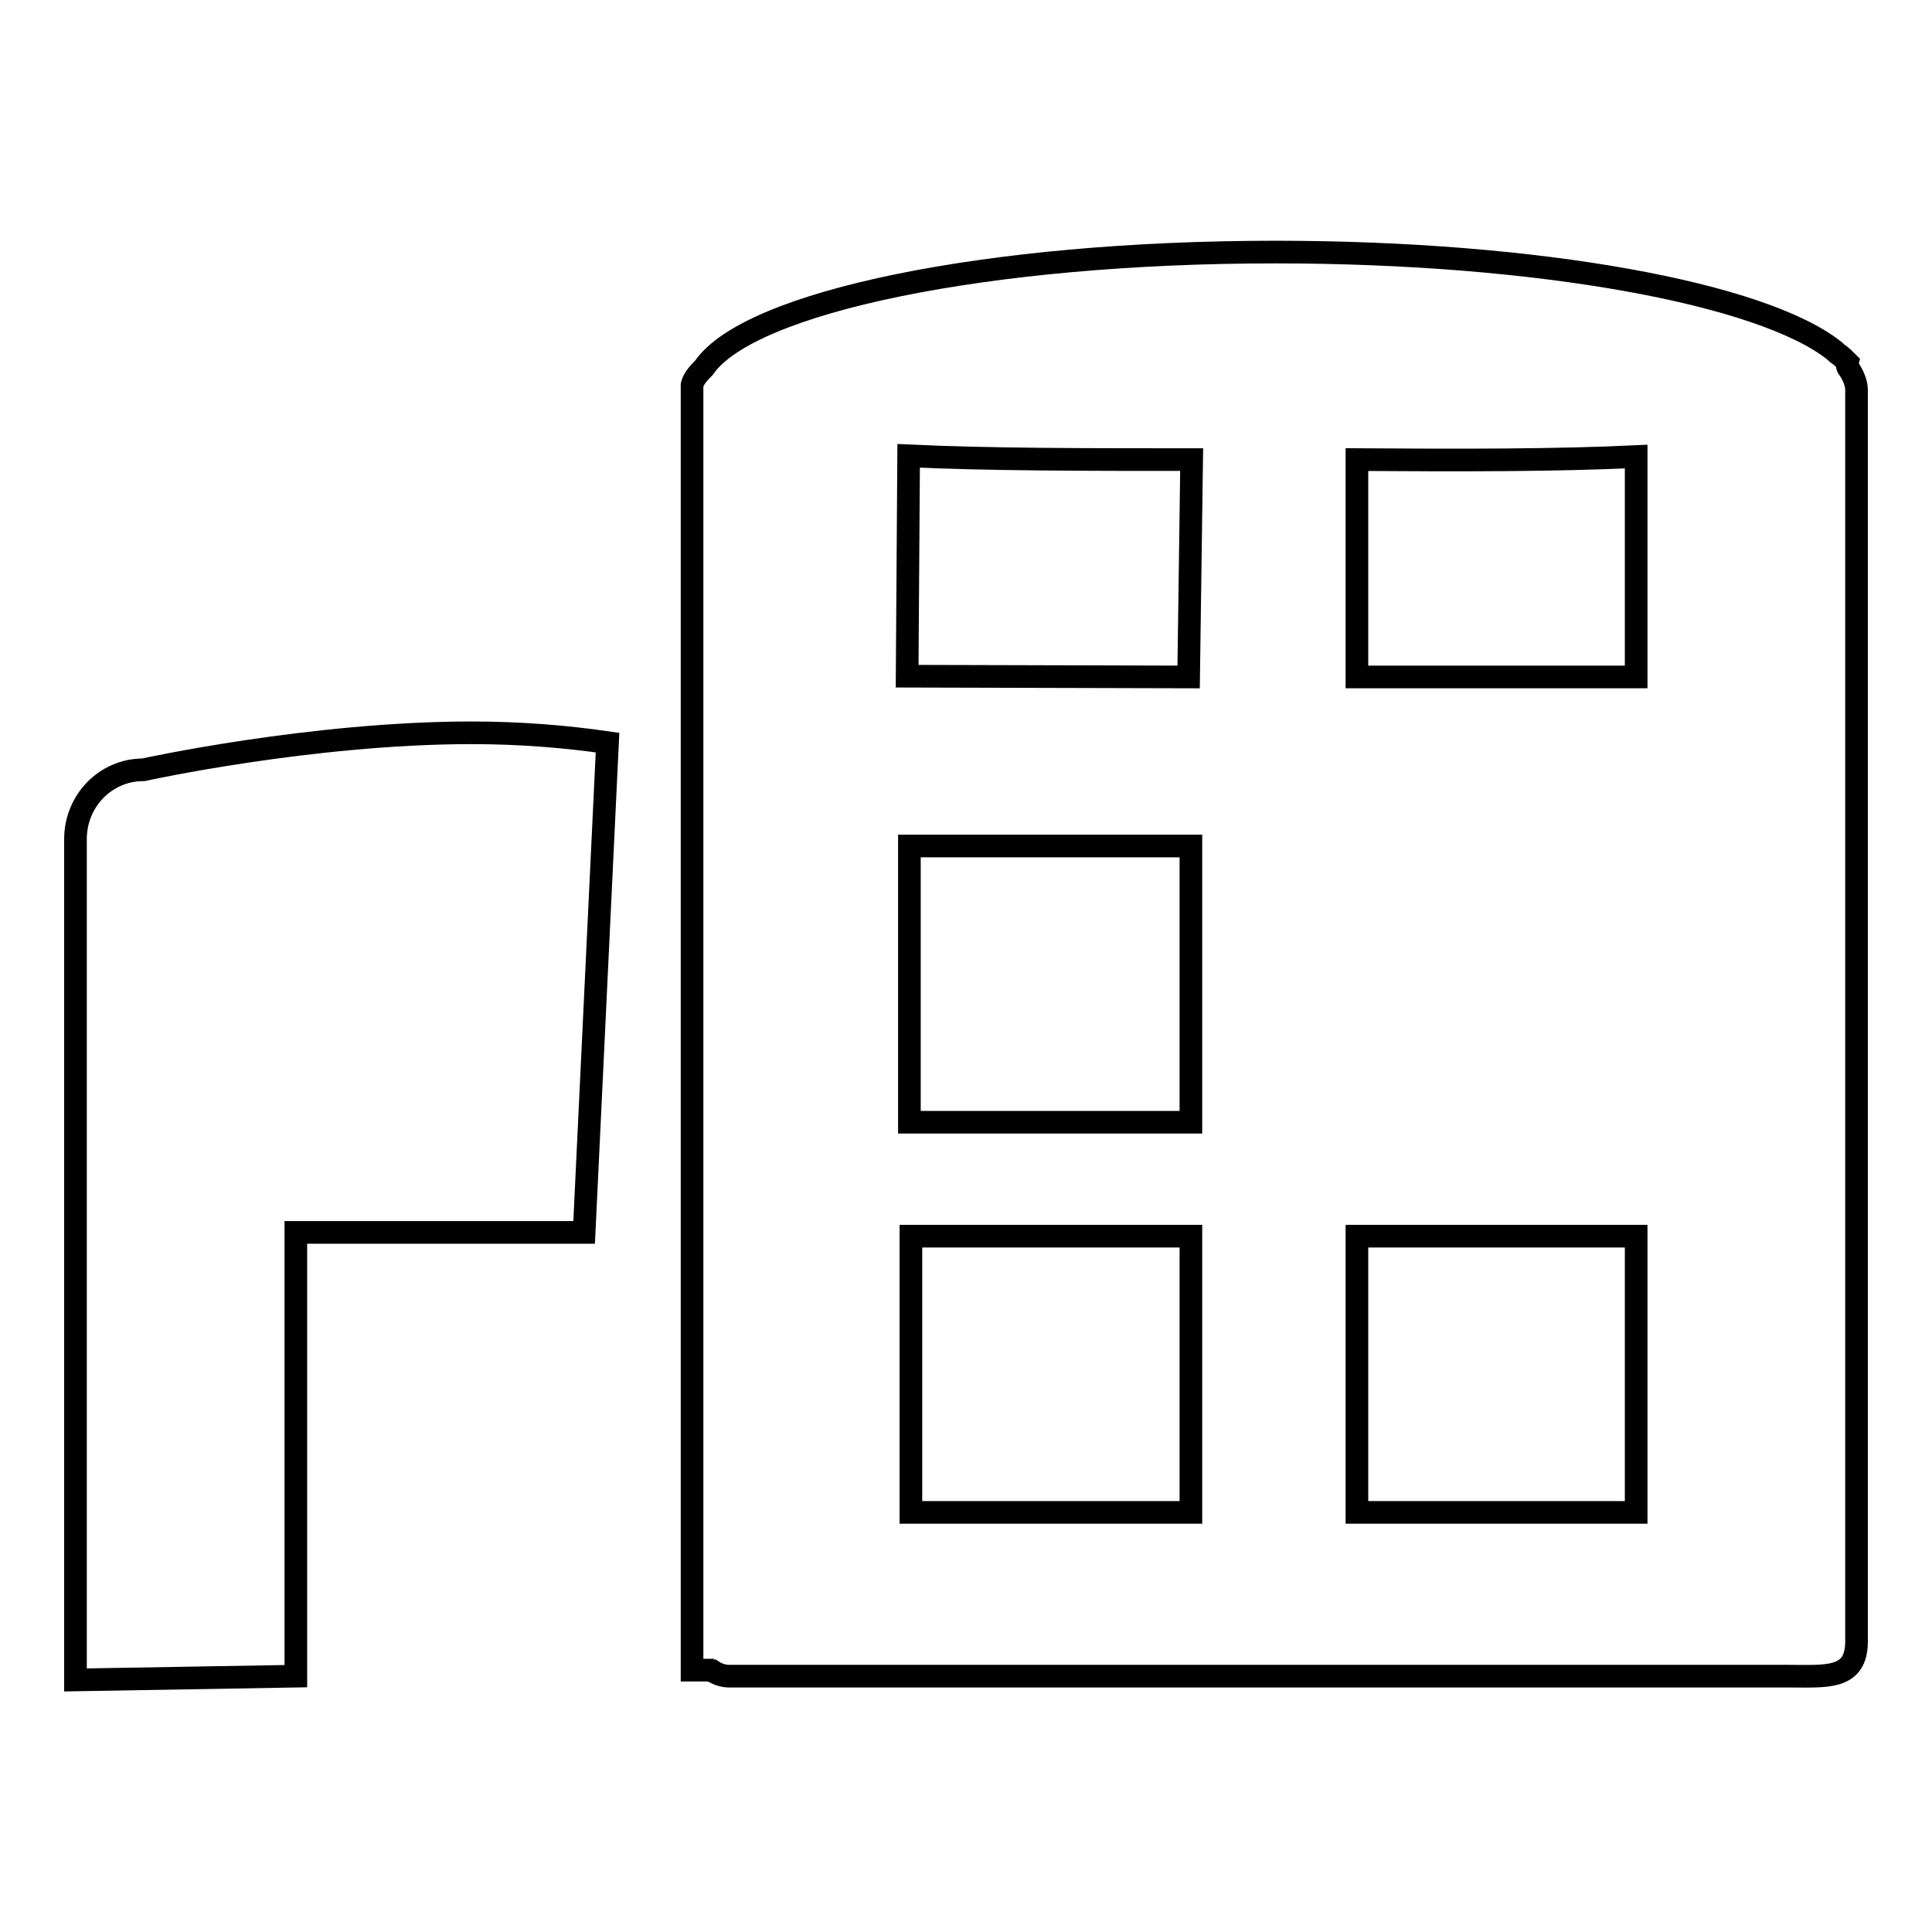 <?xml version="1.0" encoding="utf-8"?>
<!-- Svg Vector Icons : http://www.onlinewebfonts.com/icon -->
<!DOCTYPE svg PUBLIC "-//W3C//DTD SVG 1.1//EN" "http://www.w3.org/Graphics/SVG/1.1/DTD/svg11.dtd">
<svg version="1.1" xmlns="http://www.w3.org/2000/svg" xmlns:xlink="http://www.w3.org/1999/xlink" x="0px" y="0px" viewBox="0 0 256 256" enable-background="new 0 0 256 256" xml:space="preserve">
<g><g><path stroke-width="3" fill-opacity="0" stroke="#000000"  d="M245,48.9c0.6,0.9,1,1.9,1,2.8v165.8c0,5.1-4,4.6-9,4.6H110.1h-9h-4.5c-0.8,0-1.6-0.3-2.2-0.7c-0.1,0-0.3,0-0.4-0.1l-2.3,0V51c0.2-0.8,0.8-1.5,1.6-2.3c6-8.7,37.5-15.3,75.7-15.3c34.9,0,64.6,5.5,74.1,13.1c0.2,0.2,0.4,0.4,0.6,0.5c0.4,0.3,0.8,0.7,1.1,1C244.7,48.4,244.8,48.7,245,48.9z M179.8,200.4h37v-36.6h-37V200.4L179.8,200.4z M216.8,89.7V60.5c-10.5,0.5-23.2,0.5-37,0.4v28.8H216.8L216.8,89.7z M120.7,200.4h37.1v-36.6h-37.1V200.4L120.7,200.4z M120.5,148.7h37.3v-36.6h-37.3V148.7z M157.5,89.7l0.4-28.8c-14.1,0-26.9,0-37.5-0.5l-0.2,29.2L157.5,89.7L157.5,89.7z M39.2,163.3v58.8L10,222.6v-10.7v-7.6v-93.1c0-5.1,4-9.2,9-9.2c0,0,22.3-4.9,43.5-4.9c6.4,0,12.5,0.5,18,1.3l-3.1,64.9H39.2z"/></g></g>
</svg>